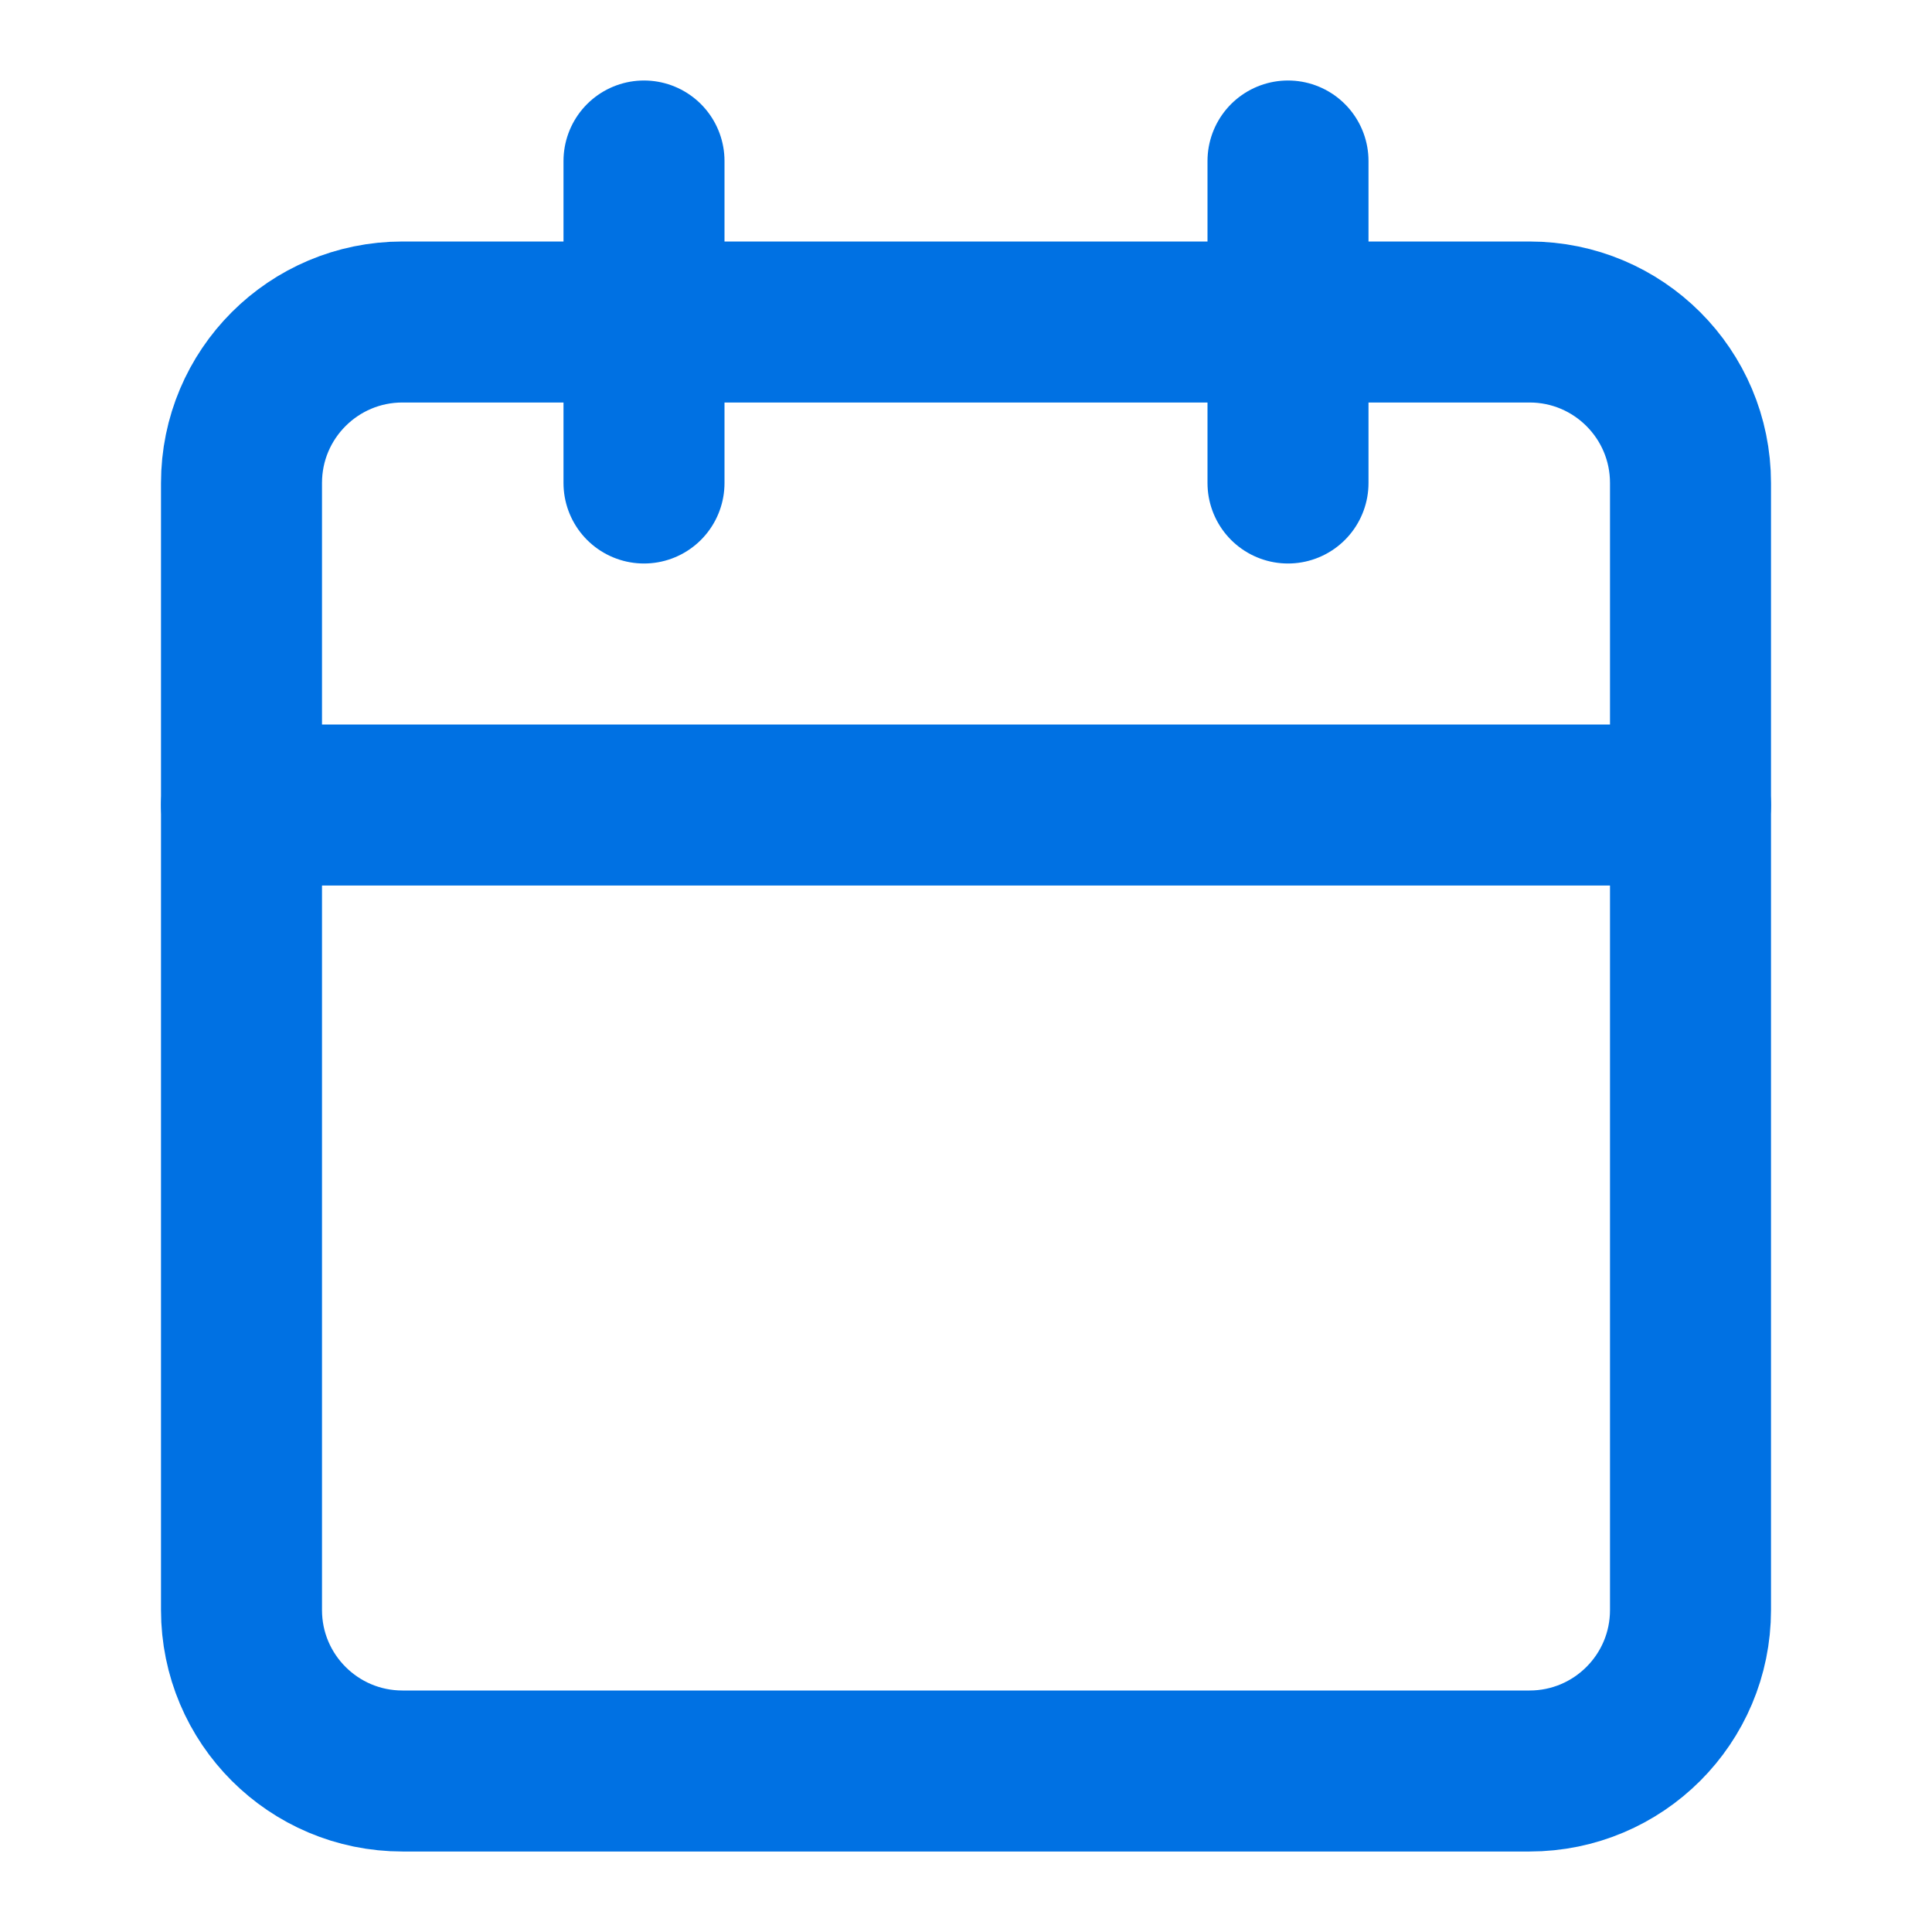 <svg xmlns="http://www.w3.org/2000/svg" width="24" height="24" viewBox="0 0 24 24" fill="none">
  <path d="M19 4H5C3.895 4 3 4.895 3 6V20C3 21.105 3.895 22 5 22H19C20.105 22 21 21.105 21 20V6C21 4.895 20.105 4 19 4Z" stroke="#0071E3" stroke-width="2" stroke-linecap="round" stroke-linejoin="round"/>
  <path d="M16 2V6" stroke="#0071E3" stroke-width="2" stroke-linecap="round" stroke-linejoin="round"/>
  <path d="M8 2V6" stroke="#0071E3" stroke-width="2" stroke-linecap="round" stroke-linejoin="round"/>
  <path d="M3 10H21" stroke="#0071E3" stroke-width="2" stroke-linecap="round" stroke-linejoin="round"/>
</svg>

